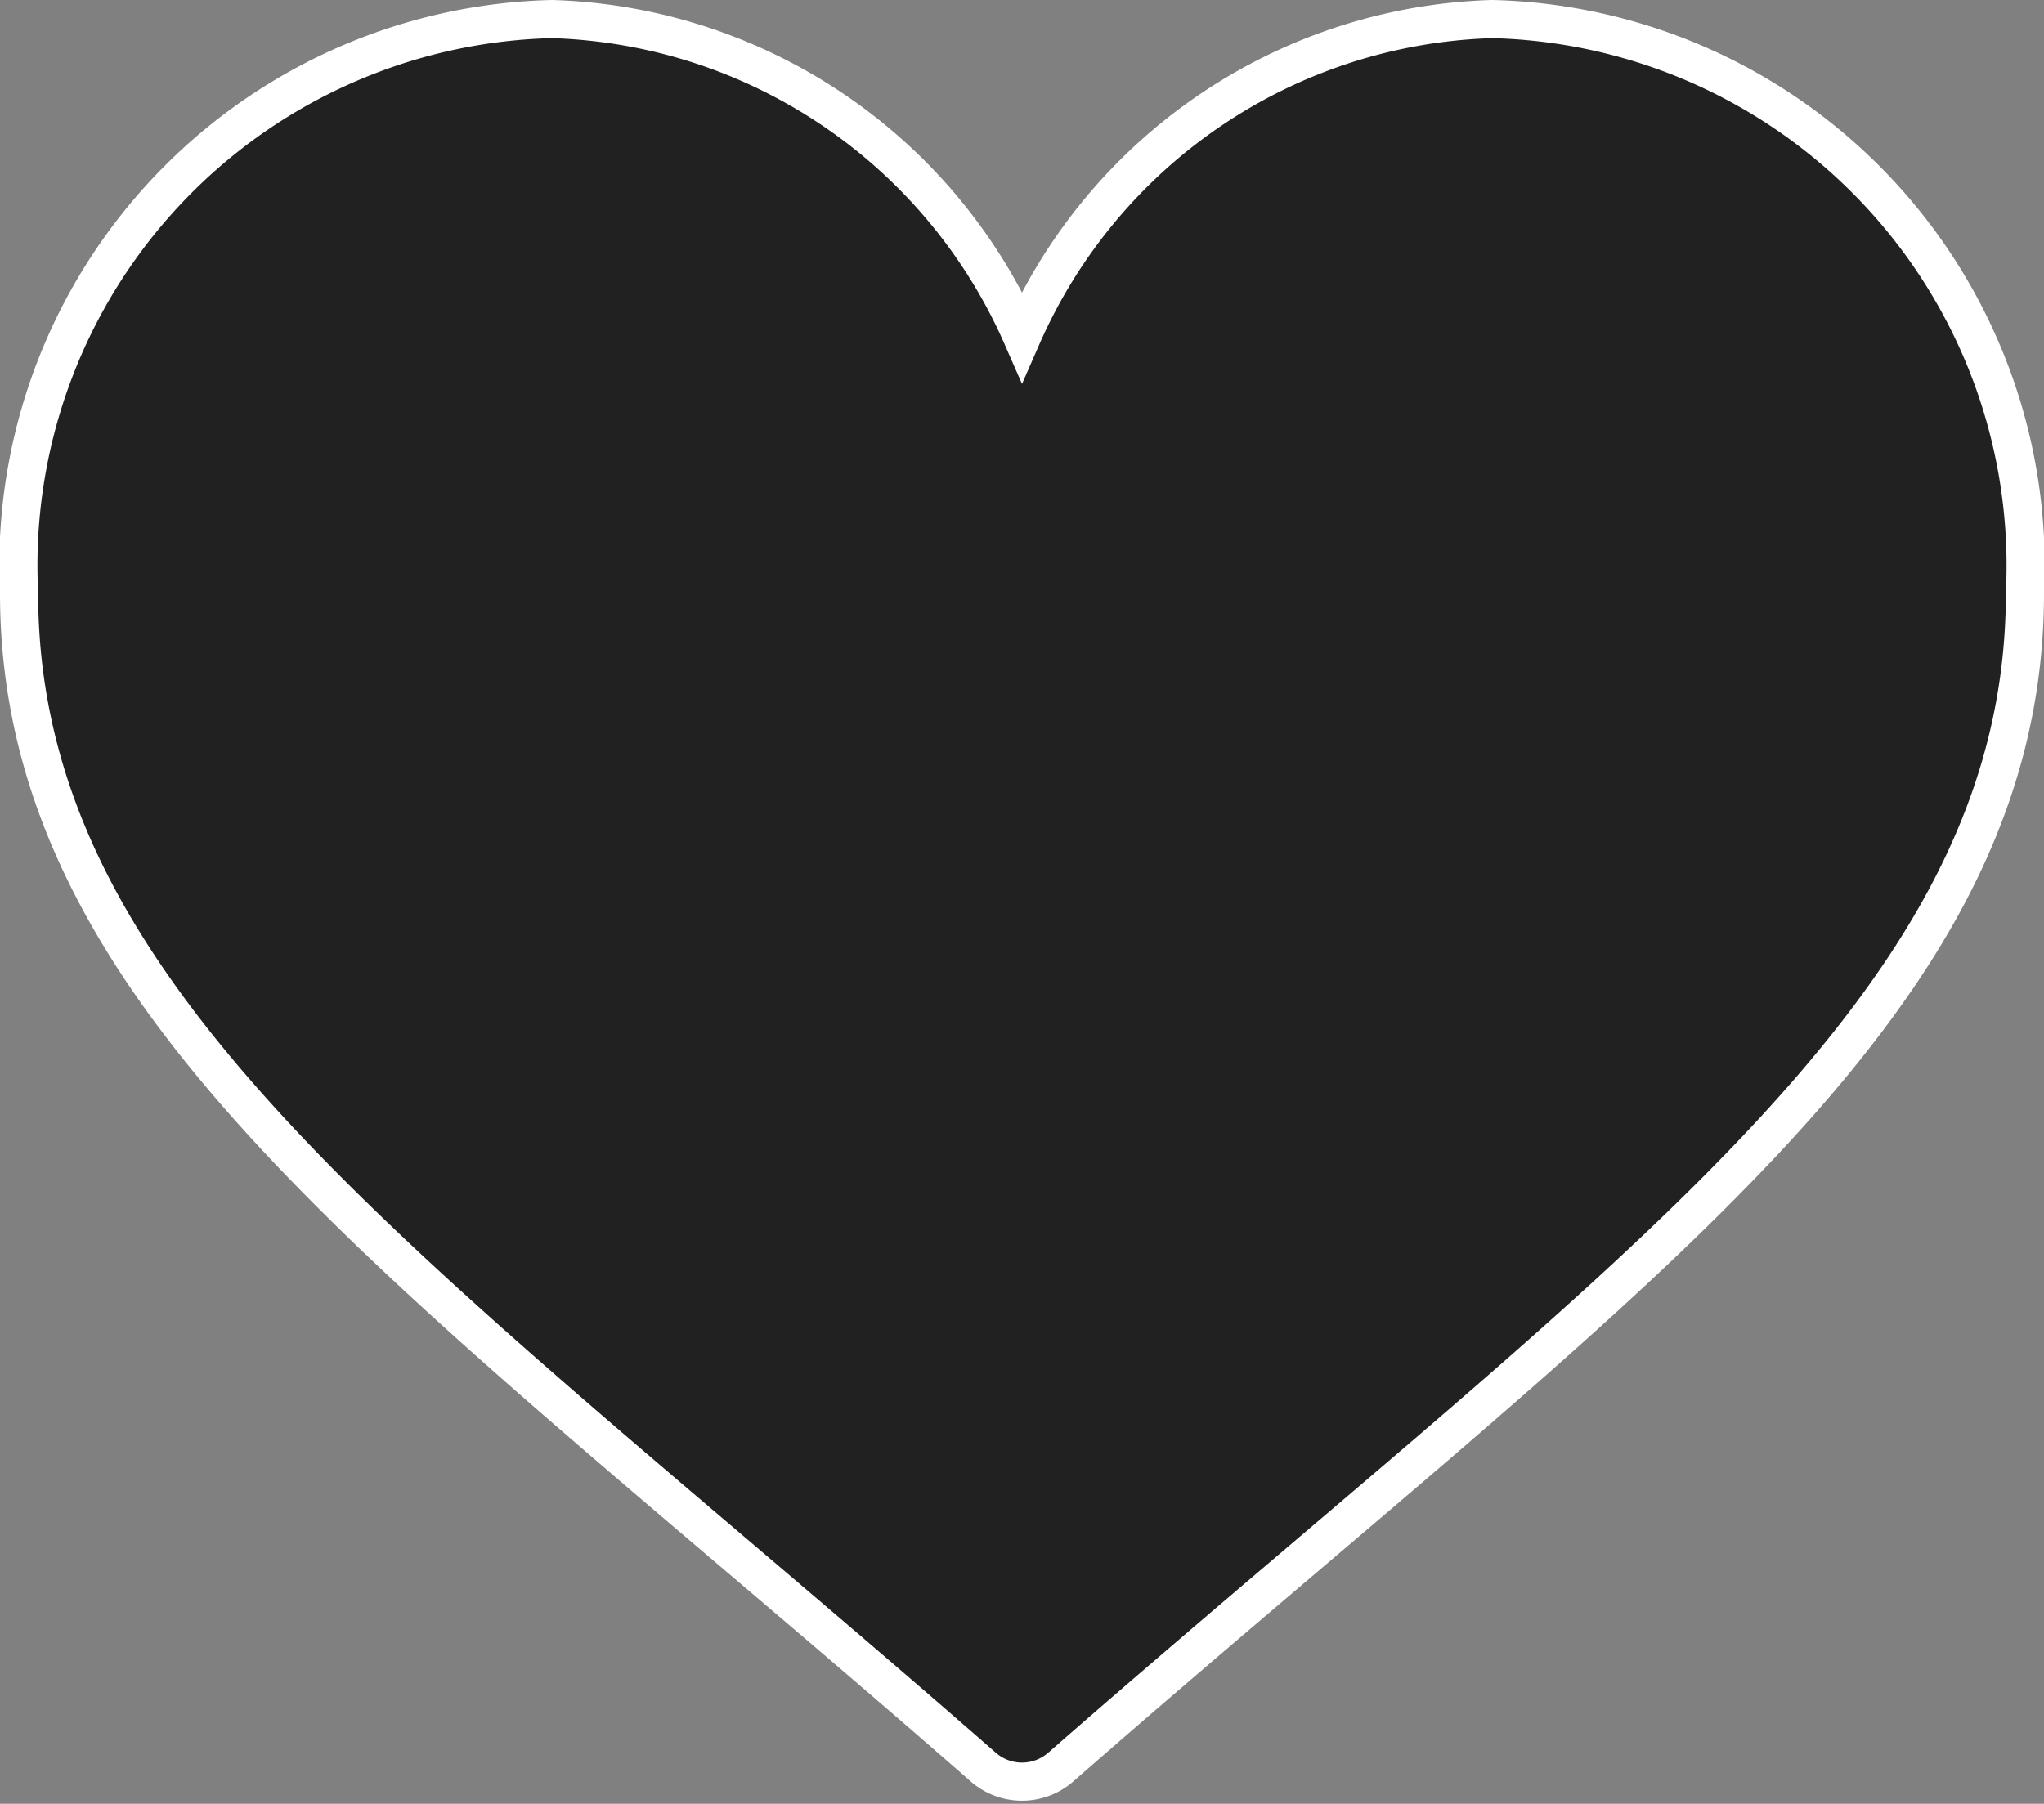 <svg xmlns="http://www.w3.org/2000/svg" width="21.442" height="18.927" viewBox="0 0 21.442 18.927">
  <rect x="0" y="0" width="21.442" height="18.927" fill="#808080" stroke="none"/>
  <g id="icon-product-favori-add" transform="translate(-1611.8 -463.8)">
    <g id="icon-product-favori" transform="translate(1612 464)">
      <path id="Path_13" data-name="Path 13" d="M15.453,31a5.566,5.566,0,0,0-4.932,3.33A5.566,5.566,0,0,0,5.589,31,5.736,5.736,0,0,0,0,37.022c0,4.375,4.174,7.122,10.115,12.32a.617.617,0,0,0,.812,0c5.935-5.193,10.115-7.944,10.115-12.32A5.736,5.736,0,0,0,15.453,31Zm-5.6,10.676c-5.471-4.752,2.276-1.441,2.276-5.087,0-2.73-3.681,3.392-1.2,3.392,2.394,0-.46-2.271,0-.625.166.6-.98-.825-.812-1.428.454-1.624-2.683,2.544-.266,2.544,2.484,0,1.383-6.389,1.383-3.659C11.232,40.46,15.314,36.929,9.849,41.676Z" transform="translate(0 -31)" fill="#212121" stroke="#fff" stroke-width="0.4"/>
    </g>
    <ellipse id="Ellipse_862" data-name="Ellipse 862" cx="4.5" cy="3" rx="4.5" ry="3" transform="translate(1618 470)" fill="#212121"/>
    <g id="Ellipse_863" data-name="Ellipse 863" transform="translate(1622 468)" fill="#212121" stroke="#212121" stroke-width="1">
      <ellipse cx="1.5" cy="2" rx="1.5" ry="2" stroke="none"/>
      <ellipse cx="1.5" cy="2" rx="1" ry="1.5" fill="none"/>
    </g>
  </g>
</svg>
